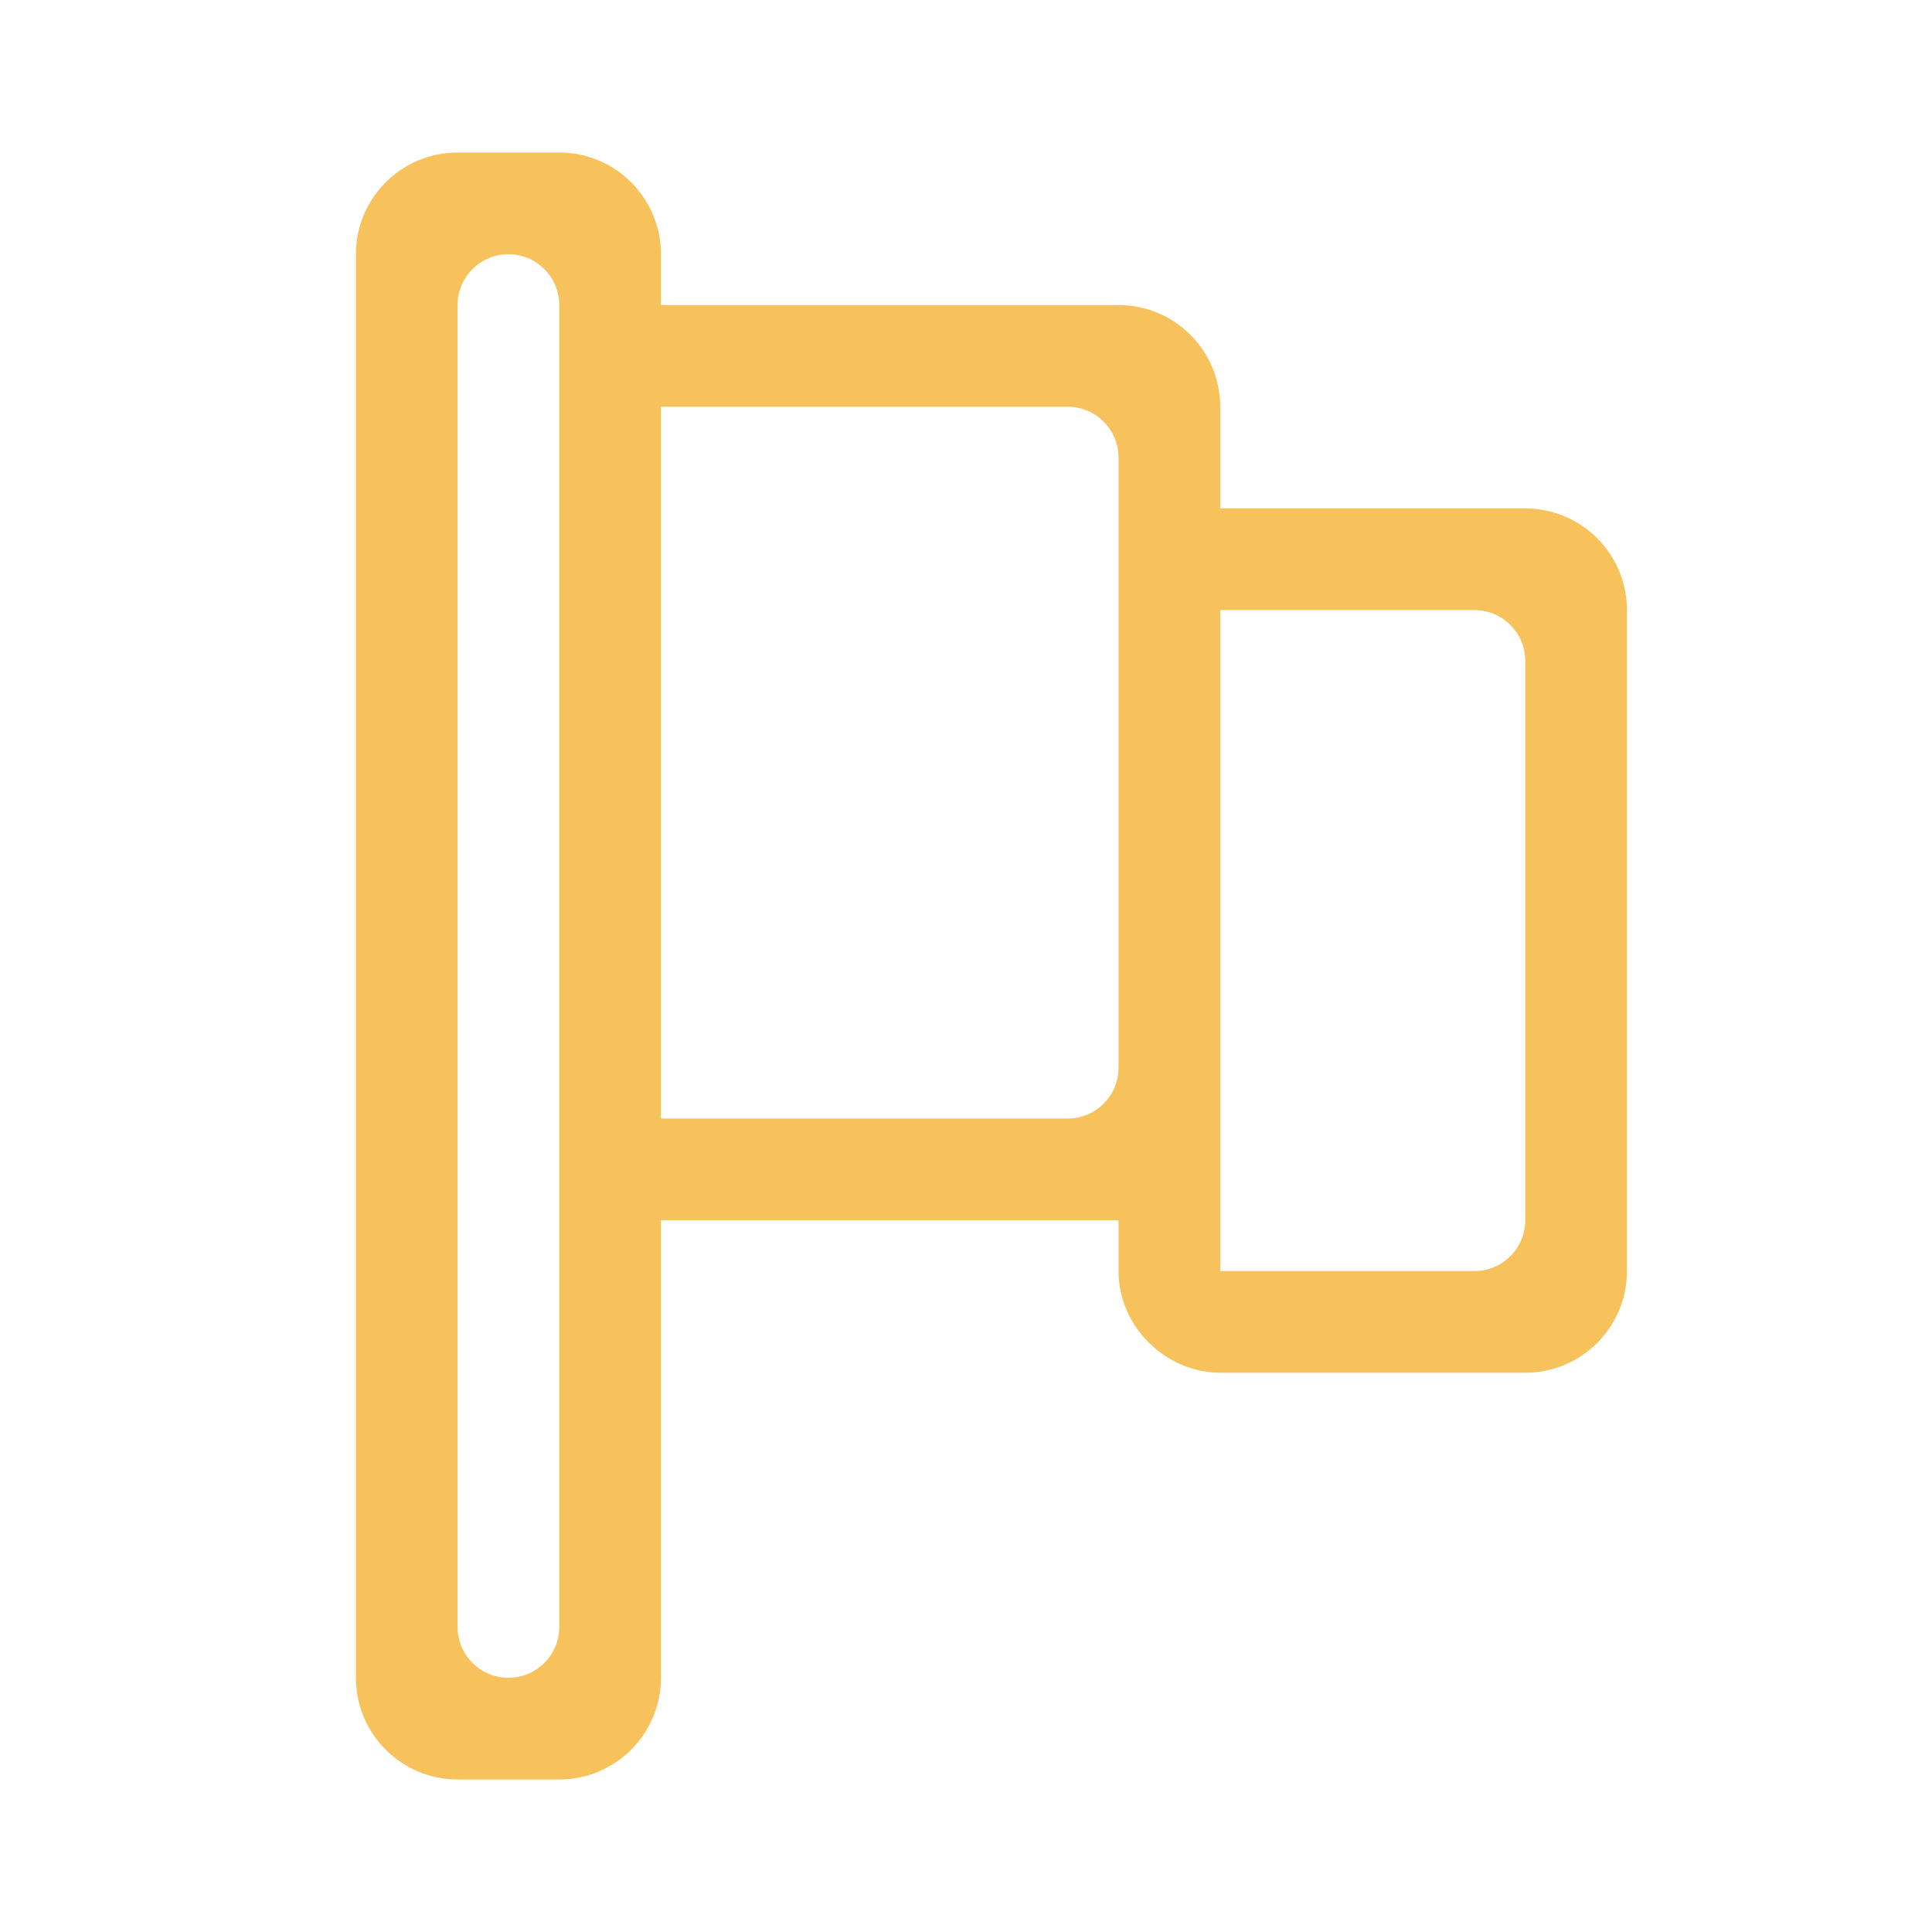 <?xml version="1.0" encoding="UTF-8" standalone="no"?>
<svg width="38px" height="38px" viewBox="0 0 38 38" version="1.1" xmlns="http://www.w3.org/2000/svg" xmlns:xlink="http://www.w3.org/1999/xlink" xmlns:sketch="http://www.bohemiancoding.com/sketch/ns">
    <!-- Generator: Sketch 3.4.3 (16618) - http://www.bohemiancoding.com/sketch -->
    <title>countries_gold</title>
    <desc>Created with Sketch.</desc>
    <defs></defs>
    <g id="Page-1" stroke="none" stroke-width="1" fill="none" fill-rule="evenodd" sketch:type="MSPage">
        <g id="1_Large-Device-Desktops" sketch:type="MSArtboardGroup" transform="translate(-478, -2139)">
            <rect id="White-Background" fill="#FFFFFF" sketch:type="MSShapeGroup" x="0" y="0" width="1200" height="4757"></rect>
            <path d="M508,2163 C508,2163.552 507.552,2164 507,2164 L502,2164 L502,2151 L507,2151 C507.552,2151 508,2151.448 508,2152 L508,2163 L508,2163 Z M500,2160 C500,2160.553 499.552,2161 499,2161 L491,2161 L491,2147 L499,2147 C499.552,2147 500,2147.448 500,2148 L500,2160 L500,2160 Z M489,2171 C489,2171.553 488.552,2172 488,2172 C487.448,2172 487,2171.553 487,2171 L487,2145 C487,2144.448 487.448,2144 488,2144 C488.552,2144 489,2144.448 489,2145 L489,2171 L489,2171 Z M508,2149 L502,2149 L502,2147 C502,2145.896 501.104,2145 500,2145 L491,2145 L491,2144 C491,2142.896 490.104,2142 489,2142 L487,2142 C485.896,2142 485,2142.896 485,2144 L485,2172 C485,2173.104 485.896,2174 487,2174 L489,2174 C490.104,2174 491,2173.104 491,2172 L491,2163 L500,2163 L500,2164 C500,2165.104 500.94,2166 502,2166 L508,2166 C509.104,2166 510,2165.104 510,2164 L510,2151 C510,2149.896 509.104,2149 508,2149 L508,2149 Z" id="countries_gold" fill="#F7C15B" sketch:type="MSShapeGroup"></path>
        </g>
    </g>
</svg>